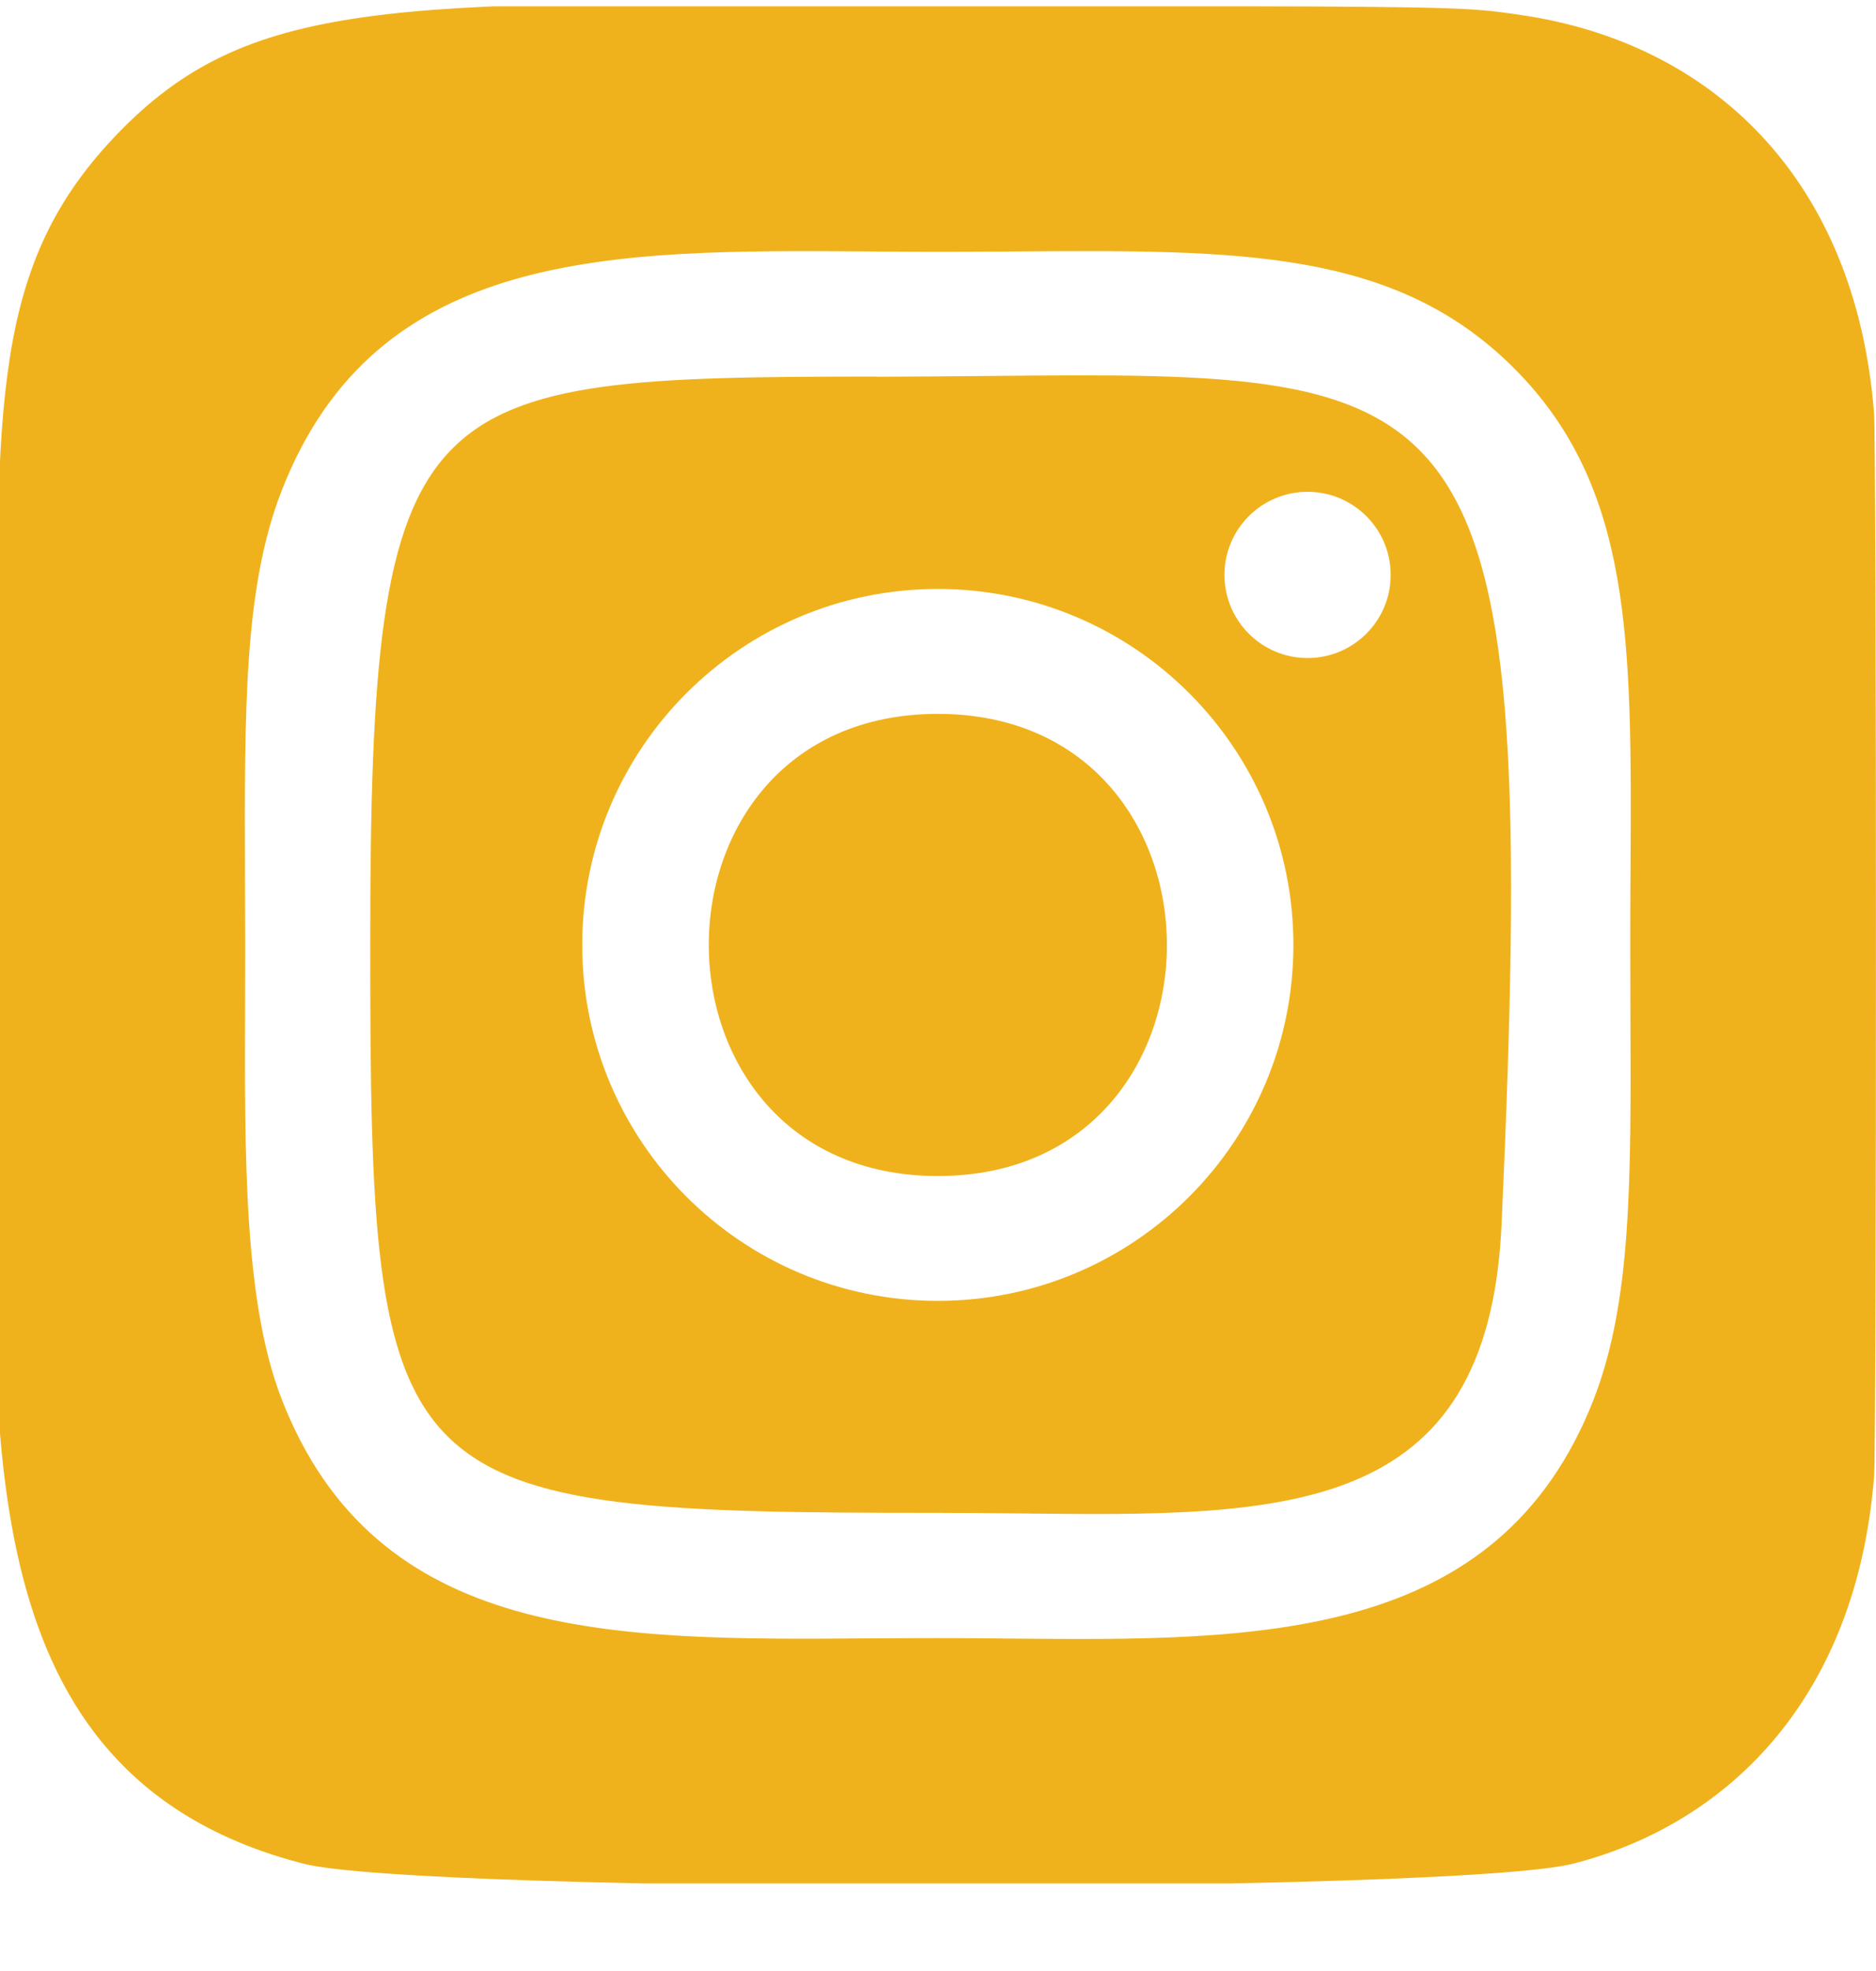 <svg width="20" height="21" viewBox="0 0 20 21" fill="none" xmlns="http://www.w3.org/2000/svg">
<g clip-path="url(#clip0_286_1818)">
<path fill-rule="evenodd" clip-rule="evenodd" d="M-0.016 7.792C-0.054 4.242 -0.07 2.799 1.25 1.428C2.636 -0.009 4.149 0.004 9.447 0.048C10.544 0.057 11.804 0.068 13.258 0.067C15.604 0.071 15.737 0.091 16.182 0.155L16.207 0.159C18.24 0.451 19.782 1.895 19.979 4.401C20.006 4.736 20.006 15.396 19.98 15.724C19.795 18.076 18.442 19.425 16.778 19.855C15.533 20.177 4.479 20.177 3.232 19.856C-0.203 18.969 -0.121 15.602 -0.03 11.896C-0.015 11.291 -1.19805e-05 10.677 -1.19805e-05 10.063C-1.19805e-05 9.22 -0.008 8.468 -0.016 7.792ZM9.268 2.679C9.51 2.681 9.754 2.683 9.998 2.683H9.995C10.286 2.683 10.567 2.681 10.839 2.679C13.198 2.663 14.87 2.652 16.14 3.922C17.405 5.187 17.396 6.831 17.383 9.267C17.381 9.525 17.38 9.792 17.38 10.068C17.38 10.323 17.381 10.569 17.382 10.807C17.389 12.587 17.393 13.868 16.992 14.905C15.979 17.505 13.403 17.482 10.759 17.458C10.505 17.455 10.25 17.453 9.997 17.453C9.754 17.453 9.511 17.455 9.271 17.456C6.536 17.476 4.008 17.495 3.002 14.905C2.602 13.875 2.607 12.344 2.613 10.677C2.613 10.476 2.614 10.273 2.614 10.068C2.614 9.816 2.613 9.573 2.612 9.339C2.606 7.558 2.601 6.258 3.002 5.23C4.01 2.642 6.52 2.66 9.268 2.679ZM10.524 4.006C10.152 4.009 9.756 4.013 9.337 4.014V4.012C4.413 4.017 3.947 4.11 3.947 10.065C3.947 15.95 4.116 16.119 9.999 16.119C10.296 16.119 10.588 16.122 10.873 16.125C13.688 16.156 15.865 16.18 16.008 13.05C16.422 3.95 15.75 3.957 10.524 4.006ZM13.054 6.125C13.054 5.636 13.451 5.24 13.94 5.24C14.429 5.24 14.826 5.636 14.826 6.125C14.826 6.615 14.429 7.011 13.94 7.011C13.451 7.011 13.054 6.615 13.054 6.125ZM6.207 10.068C6.207 7.974 7.904 6.275 9.998 6.275C12.092 6.275 13.789 7.974 13.789 10.068C13.789 12.162 12.092 13.86 9.998 13.86C7.904 13.86 6.207 12.162 6.207 10.068ZM9.998 7.606C13.252 7.606 13.257 12.53 9.998 12.53C6.745 12.53 6.74 7.606 9.998 7.606Z" fill="#F0B21C"/>
</g>
<defs>
<clipPath id="clip0_286_1818">
<rect width="20" height="20" fill="white" transform="translate(0 0.067)"/>
</clipPath>
</defs>
</svg>
